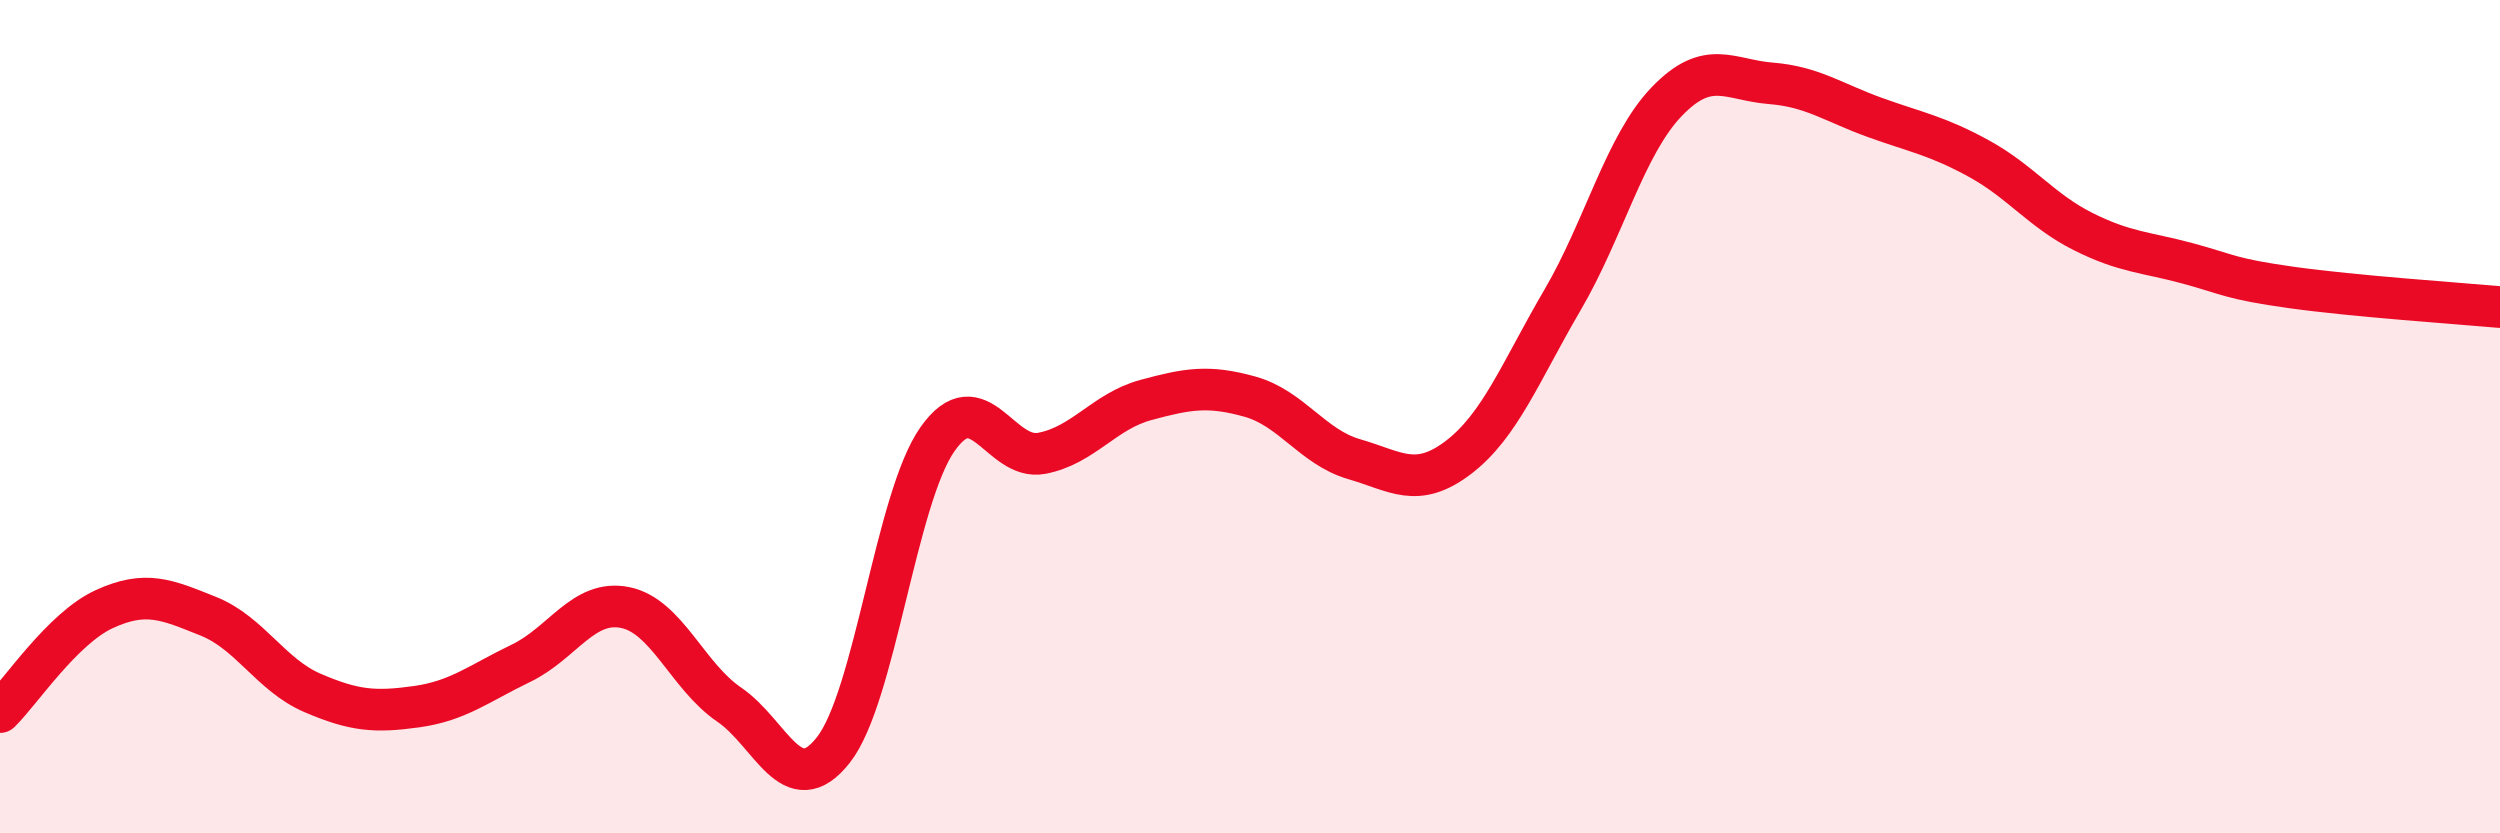 
    <svg width="60" height="20" viewBox="0 0 60 20" xmlns="http://www.w3.org/2000/svg">
      <path
        d="M 0,17.09 C 0.5,16.6 1.5,15.08 2.5,14.62 C 3.5,14.16 4,14.39 5,14.79 C 6,15.19 6.5,16.2 7.5,16.63 C 8.5,17.06 9,17.1 10,16.96 C 11,16.82 11.5,16.4 12.5,15.92 C 13.5,15.44 14,14.38 15,14.58 C 16,14.78 16.5,16.23 17.5,16.91 C 18.5,17.59 19,19.27 20,18 C 21,16.73 21.5,11.96 22.5,10.54 C 23.5,9.12 24,11.07 25,10.88 C 26,10.69 26.5,9.87 27.5,9.6 C 28.5,9.33 29,9.24 30,9.52 C 31,9.8 31.5,10.73 32.5,11.02 C 33.5,11.31 34,11.74 35,10.98 C 36,10.22 36.5,8.91 37.5,7.2 C 38.5,5.49 39,3.48 40,2.44 C 41,1.4 41.5,1.92 42.5,2 C 43.5,2.08 44,2.46 45,2.82 C 46,3.18 46.5,3.26 47.5,3.81 C 48.5,4.36 49,5.06 50,5.56 C 51,6.06 51.5,6.05 52.5,6.32 C 53.5,6.59 53.5,6.69 55,6.9 C 56.5,7.11 59,7.28 60,7.37L60 20L0 20Z"
        fill="#EB0A25"
        opacity="0.1"
        stroke-linecap="round"
        stroke-linejoin="round"
      />
      <path
        d="M 0,17.09 C 0.5,16.6 1.5,15.08 2.5,14.62 C 3.5,14.16 4,14.39 5,14.79 C 6,15.19 6.5,16.2 7.5,16.63 C 8.5,17.06 9,17.1 10,16.96 C 11,16.82 11.5,16.4 12.5,15.92 C 13.5,15.44 14,14.38 15,14.58 C 16,14.78 16.5,16.23 17.5,16.91 C 18.5,17.59 19,19.27 20,18 C 21,16.73 21.5,11.96 22.5,10.54 C 23.5,9.12 24,11.07 25,10.88 C 26,10.69 26.5,9.87 27.5,9.6 C 28.5,9.33 29,9.24 30,9.52 C 31,9.8 31.5,10.73 32.5,11.02 C 33.5,11.31 34,11.74 35,10.98 C 36,10.22 36.5,8.91 37.5,7.2 C 38.5,5.49 39,3.48 40,2.44 C 41,1.4 41.5,1.92 42.5,2 C 43.5,2.08 44,2.46 45,2.82 C 46,3.18 46.5,3.26 47.5,3.81 C 48.5,4.36 49,5.06 50,5.56 C 51,6.06 51.5,6.05 52.5,6.32 C 53.5,6.59 53.5,6.69 55,6.9 C 56.5,7.11 59,7.28 60,7.37"
        stroke="#EB0A25"
        stroke-width="1"
        fill="none"
        stroke-linecap="round"
        stroke-linejoin="round"
      />
    </svg>
  